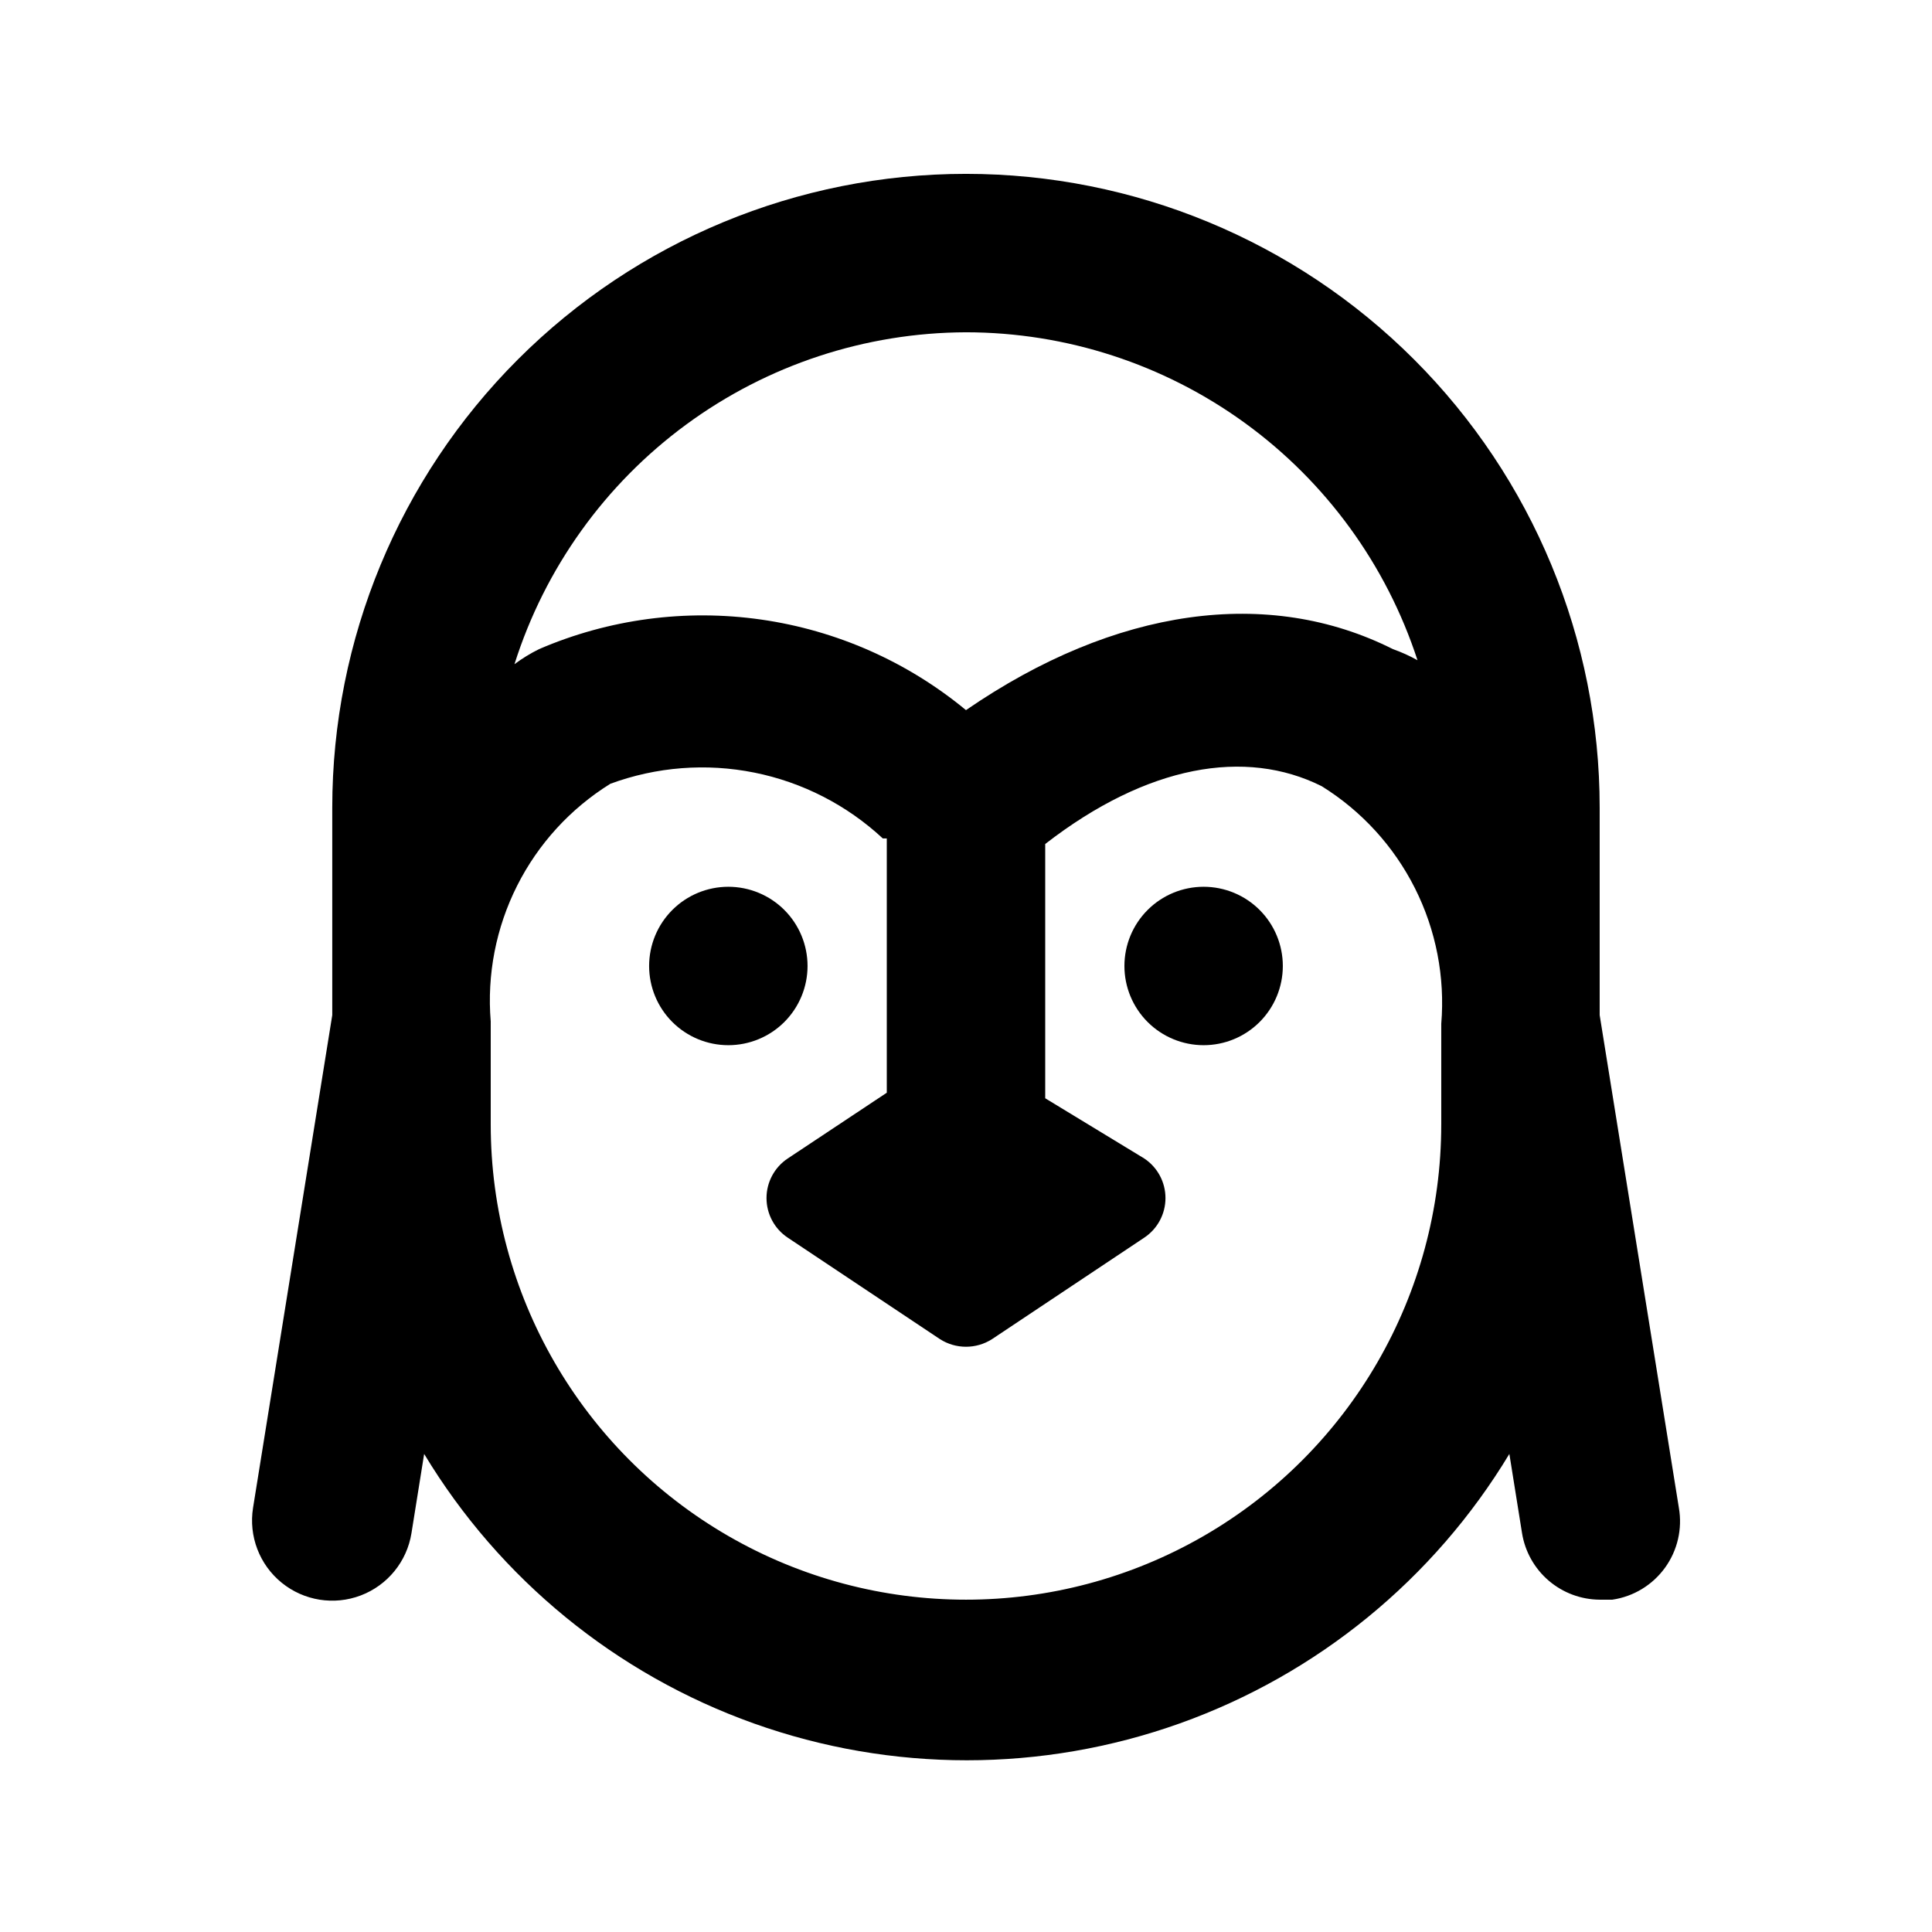 <?xml version="1.0" encoding="UTF-8"?>
<!-- Uploaded to: ICON Repo, www.iconrepo.com, Generator: ICON Repo Mixer Tools -->
<svg fill="#000000" width="800px" height="800px" version="1.1" viewBox="144 144 512 512" xmlns="http://www.w3.org/2000/svg">
 <path d="m567.93 413.01v-54.996c0-44.539-17.691-87.258-49.188-118.75-31.492-31.496-74.207-49.188-118.75-49.188-44.543 0-87.258 17.691-118.75 49.188-31.496 31.492-49.188 74.211-49.188 118.75v55l-20.992 130.57c-1.199 7.496 1.691 15.066 7.586 19.855 5.894 4.789 13.898 6.07 20.992 3.359 7.098-2.711 12.207-9 13.406-16.5l3.359-20.992c20.012 33.176 50.879 58.406 87.371 71.426 36.488 13.016 76.359 13.016 112.85 0 36.492-13.02 67.359-38.25 87.371-71.426l3.359 20.992c0.793 4.898 3.293 9.352 7.059 12.582 3.766 3.227 8.555 5.016 13.512 5.051h3.359c5.602-0.82 10.633-3.871 13.953-8.457 3.32-4.582 4.648-10.316 3.68-15.891zm-167.93-180.95c26.559 0.02 52.434 8.434 73.922 24.043 21.492 15.609 37.496 37.613 45.73 62.863-2.082-1.164-4.258-2.144-6.508-2.938-32.957-16.582-73.473-11.125-113.15 16.164h0.004c-15.547-12.848-34.336-21.152-54.301-24.004-19.965-2.852-40.328-0.141-58.848 7.84-2.285 1.129-4.465 2.465-6.508 3.988 8.051-25.449 23.98-47.68 45.484-63.488 21.508-15.809 47.48-24.379 74.172-24.469zm125.95 209.92h-0.004c0 44.996-24.004 86.578-62.973 109.08-38.973 22.496-86.984 22.496-125.95 0-38.973-22.5-62.977-64.082-62.977-109.08v-27.293c-1.023-12.395 1.395-24.836 6.988-35.945 5.59-11.113 14.141-20.465 24.711-27.031 12.199-4.496 25.406-5.523 38.152-2.965 12.746 2.555 24.539 8.598 34.059 17.453h1.051v67.383l-26.238 17.422h-0.004c-3.516 2.336-5.633 6.277-5.633 10.496 0 4.223 2.117 8.164 5.633 10.496l40.305 26.871c4.219 2.715 9.637 2.715 13.855 0l40.305-26.871c3.519-2.332 5.633-6.273 5.633-10.496 0-4.219-2.113-8.16-5.633-10.496l-26.238-15.953v-67.383c27.078-20.992 53.109-25.402 73.262-15.324 10.566 6.562 19.117 15.914 24.711 27.027 5.59 11.109 8.008 23.551 6.984 35.949zm-41.984-41.984h-0.004c0 5.566-2.211 10.906-6.148 14.844-3.934 3.934-9.273 6.148-14.84 6.148-5.57 0-10.91-2.215-14.844-6.148-3.938-3.938-6.148-9.277-6.148-14.844 0-5.57 2.211-10.91 6.148-14.844 3.934-3.938 9.273-6.148 14.844-6.148 5.566 0 10.906 2.211 14.84 6.148 3.938 3.934 6.148 9.273 6.148 14.844zm-146.95 20.992c-5.57 0-10.906-2.215-14.844-6.148-3.938-3.938-6.148-9.277-6.148-14.844 0-5.57 2.211-10.91 6.148-14.844 3.938-3.938 9.273-6.148 14.844-6.148 5.566 0 10.906 2.211 14.844 6.148 3.934 3.934 6.148 9.273 6.148 14.844 0 5.566-2.215 10.906-6.148 14.844-3.938 3.934-9.277 6.148-14.844 6.148z"/>
</svg>
